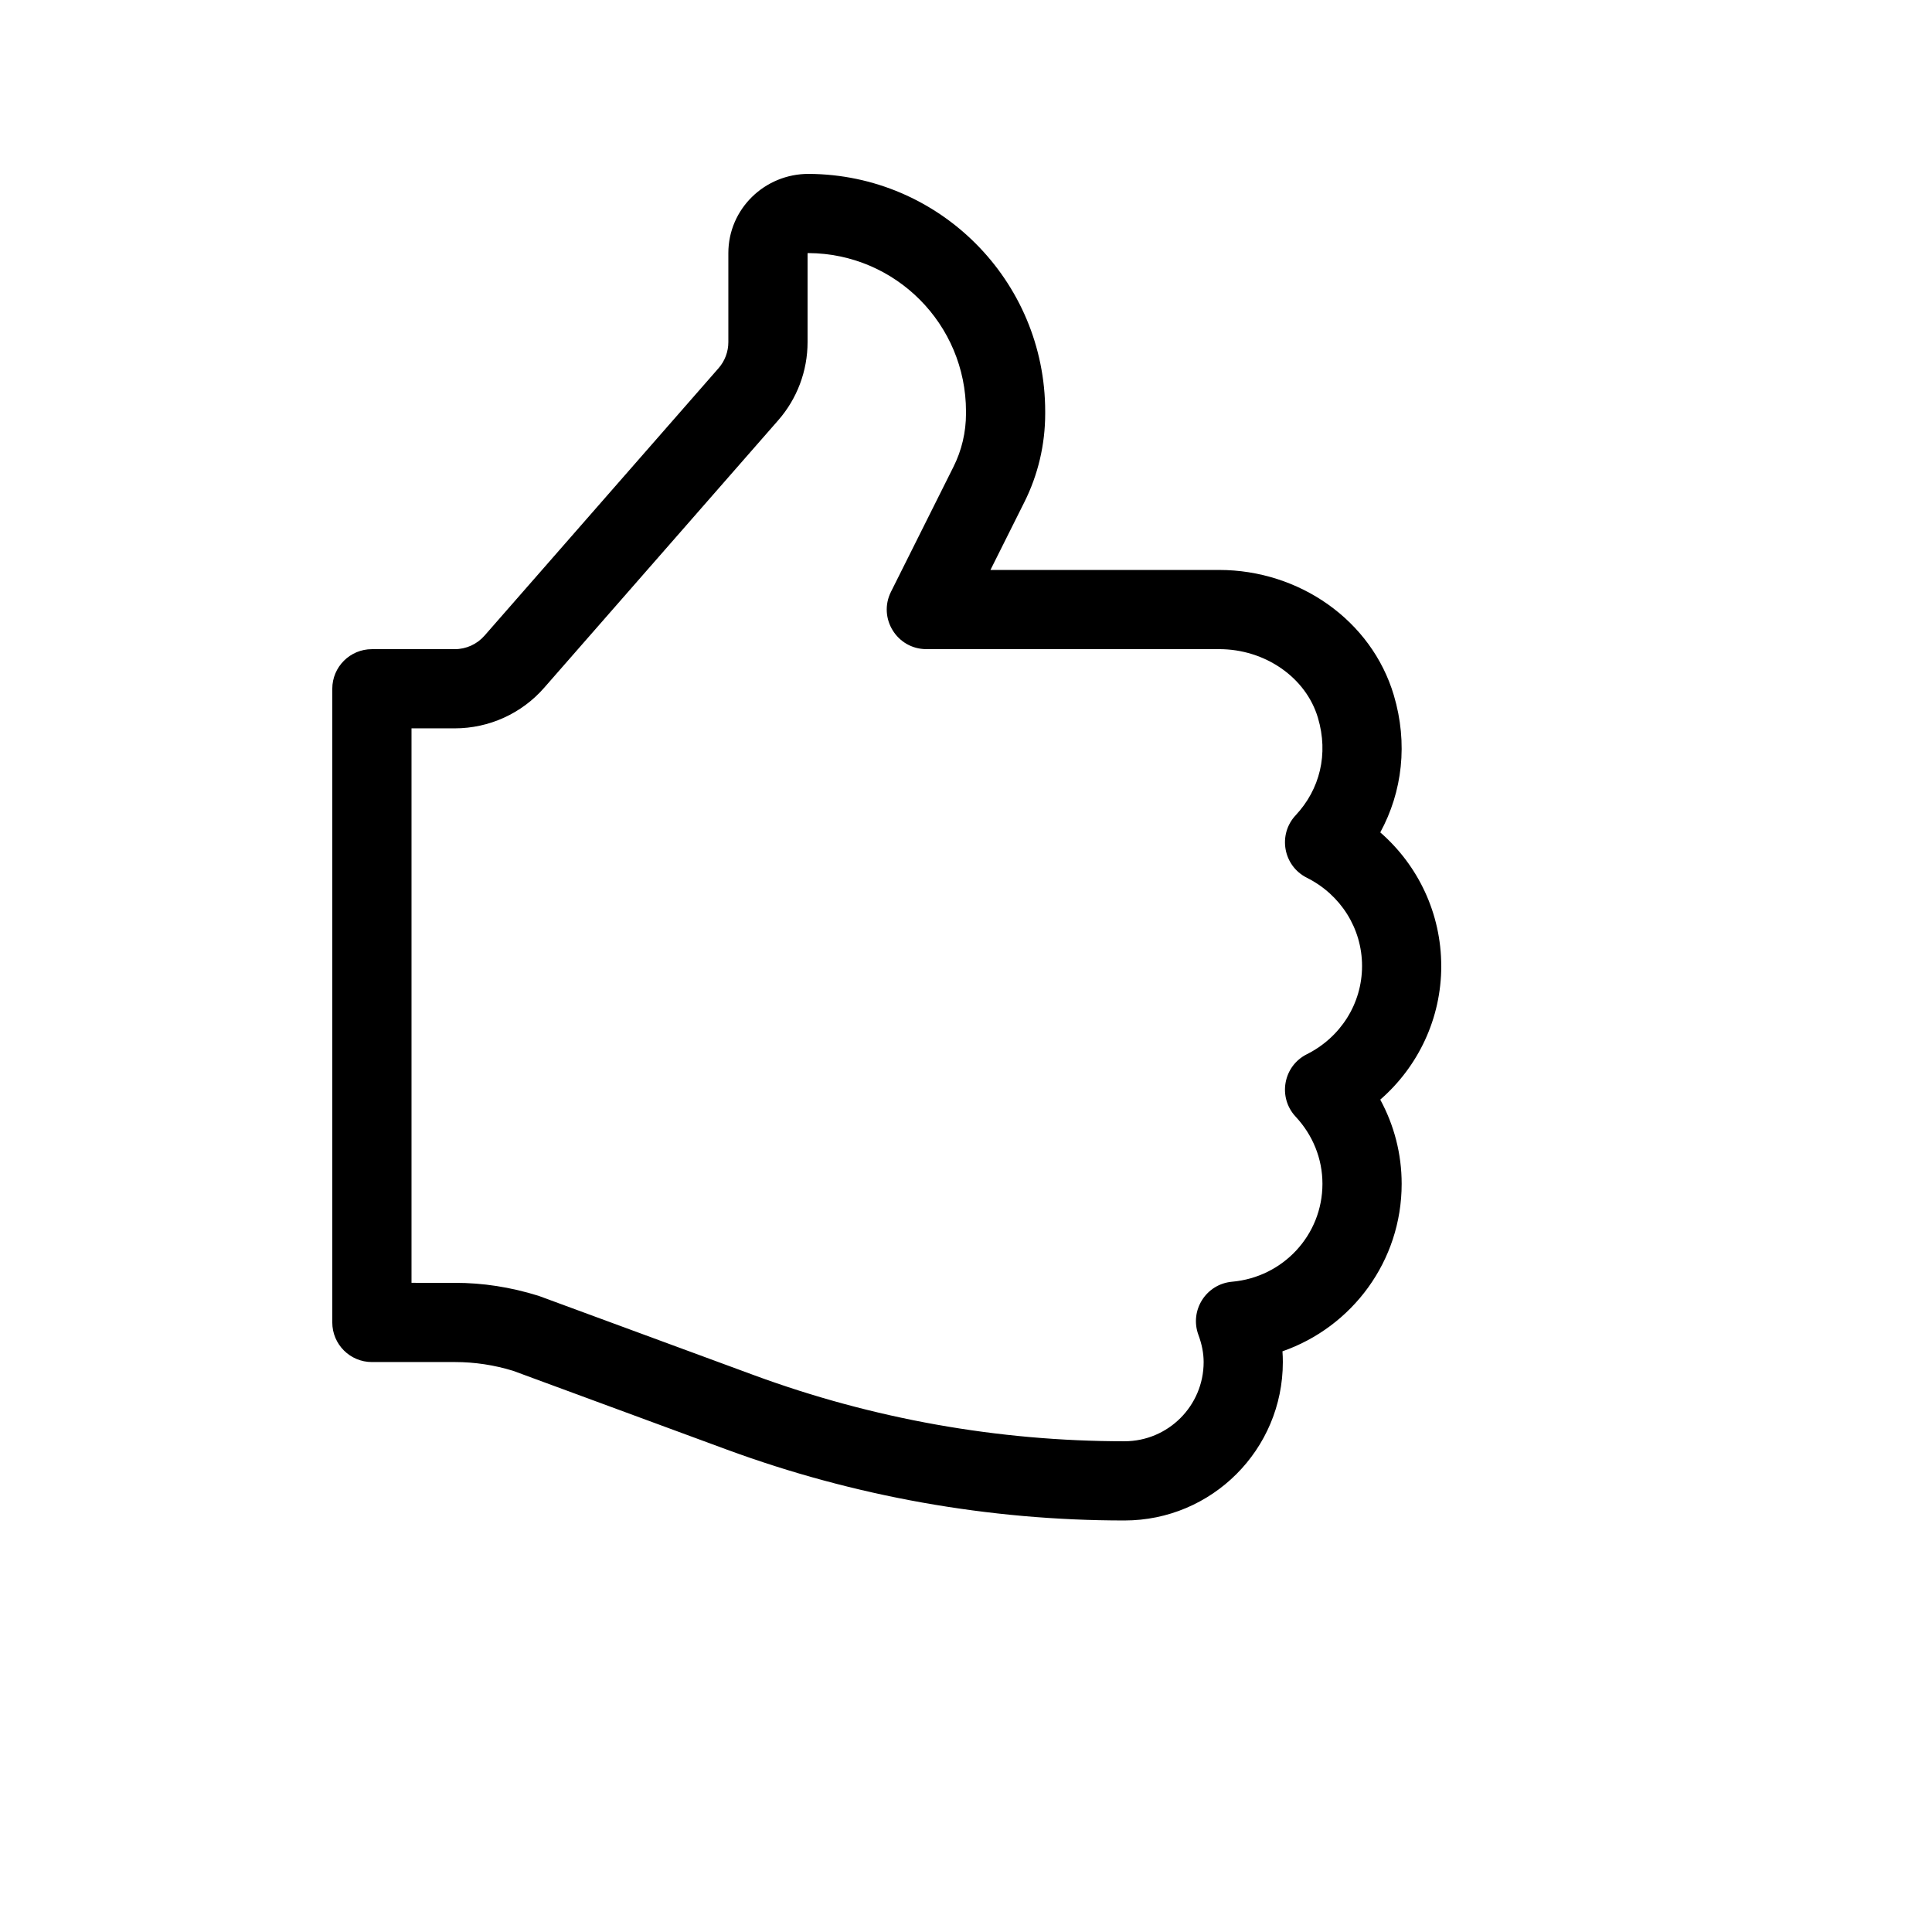 <?xml version="1.0" encoding="UTF-8"?>
<!-- Uploaded to: ICON Repo, www.iconrepo.com, Generator: ICON Repo Mixer Tools -->
<svg fill="#000000" width="800px" height="800px" version="1.1" viewBox="144 144 512 512" xmlns="http://www.w3.org/2000/svg">
 <path d="m525.95 400c0 13.895-6.094 26.645-16.168 35.418 3.676 6.762 5.672 14.379 5.672 22.309 0 20.461-13.102 37.934-31.59 44.387 0.07 0.945 0.102 1.891 0.102 2.844 0 23.188-18.789 41.984-41.98 41.984-35.934 0-71.59-6.359-105.36-18.781l-56.633-20.875c-4.981-1.539-10.195-2.328-15.418-2.328h-22.02c-5.797 0-10.496-4.699-10.496-10.496v-167.93c0-5.797 4.699-10.496 10.496-10.496h21.957c3.031 0 5.914-1.309 7.906-3.598l62.008-70.863c1.664-1.898 2.594-4.363 2.594-6.906v-23.594c0-11.703 9.641-21.035 21.316-20.992 34.652 0.176 62.652 28.305 62.652 62.977v0.566c0 8.172-1.898 16.227-5.539 23.48l-8.969 17.938h60.605c21.188 0 40.391 13.328 46.293 33.199 3.789 12.746 2.277 25.574-3.59 36.348 10.066 8.773 16.156 21.523 16.156 35.414zm-261.37 83.965c7.324 0 14.625 1.102 22.145 3.441l57.156 21.055c31.445 11.566 64.648 17.488 98.105 17.488 11.594 0 20.992-9.398 20.992-20.992 0-2.328-0.465-4.695-1.383-7.184-2.406-6.492 2.023-13.492 8.918-14.102 13.547-1.199 23.949-12.395 23.949-25.945 0-6.66-2.551-12.918-7.106-17.801-4.781-5.125-3.293-13.406 2.973-16.543 8.934-4.473 14.629-13.402 14.629-23.383 0-9.984-5.695-18.914-14.629-23.387-6.269-3.141-7.754-11.426-2.969-16.551 6.41-6.859 8.766-16.207 5.902-25.844-3.172-10.676-13.996-18.188-26.172-18.188h-77.586c-7.805 0-12.879-8.211-9.391-15.191l16.57-33.137c2.176-4.34 3.316-9.172 3.316-14.082v-0.566c0-23.117-18.664-41.867-41.75-41.984-0.172 0-0.234 0.062-0.234 0v23.594c0 7.637-2.781 15.031-7.805 20.746l-61.977 70.832c-5.973 6.856-14.629 10.781-23.719 10.781h-11.461v146.94z"/>
</svg>